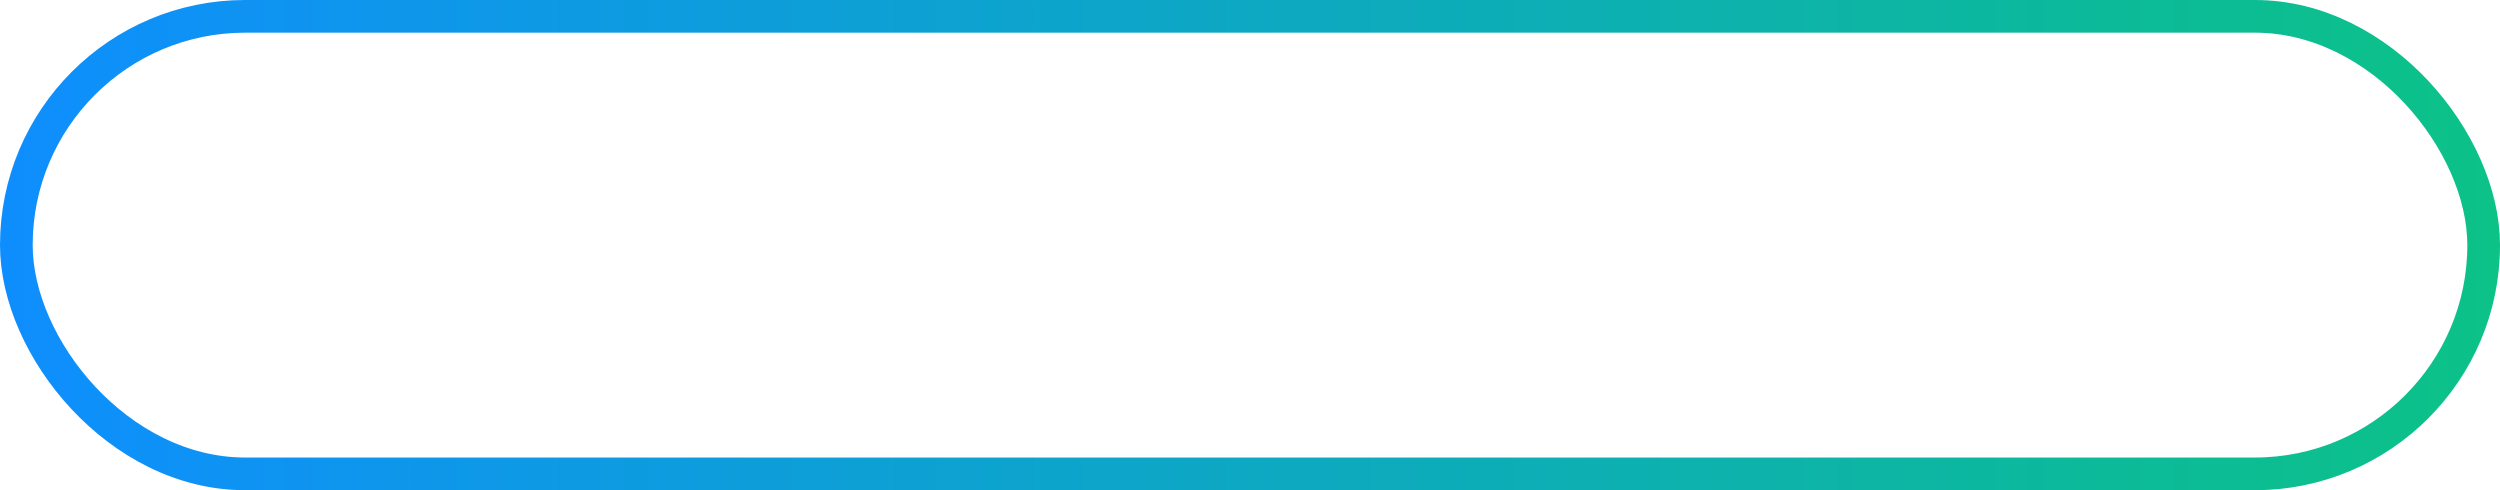 <?xml version="1.0" encoding="UTF-8"?> <svg xmlns="http://www.w3.org/2000/svg" width="153" height="30" viewBox="0 0 153 30" fill="none"> <rect x="1" y="1" width="151" height="28" rx="14" stroke="url(#paint0_linear_19_416)" stroke-width="2"></rect> <defs> <linearGradient id="paint0_linear_19_416" x1="-9.26585e-07" y1="164.993" x2="153.022" y2="164.973" gradientUnits="userSpaceOnUse"> <stop stop-color="#0E8EFE"></stop> <stop offset="1" stop-color="#0CC287"></stop> </linearGradient> </defs> </svg> 